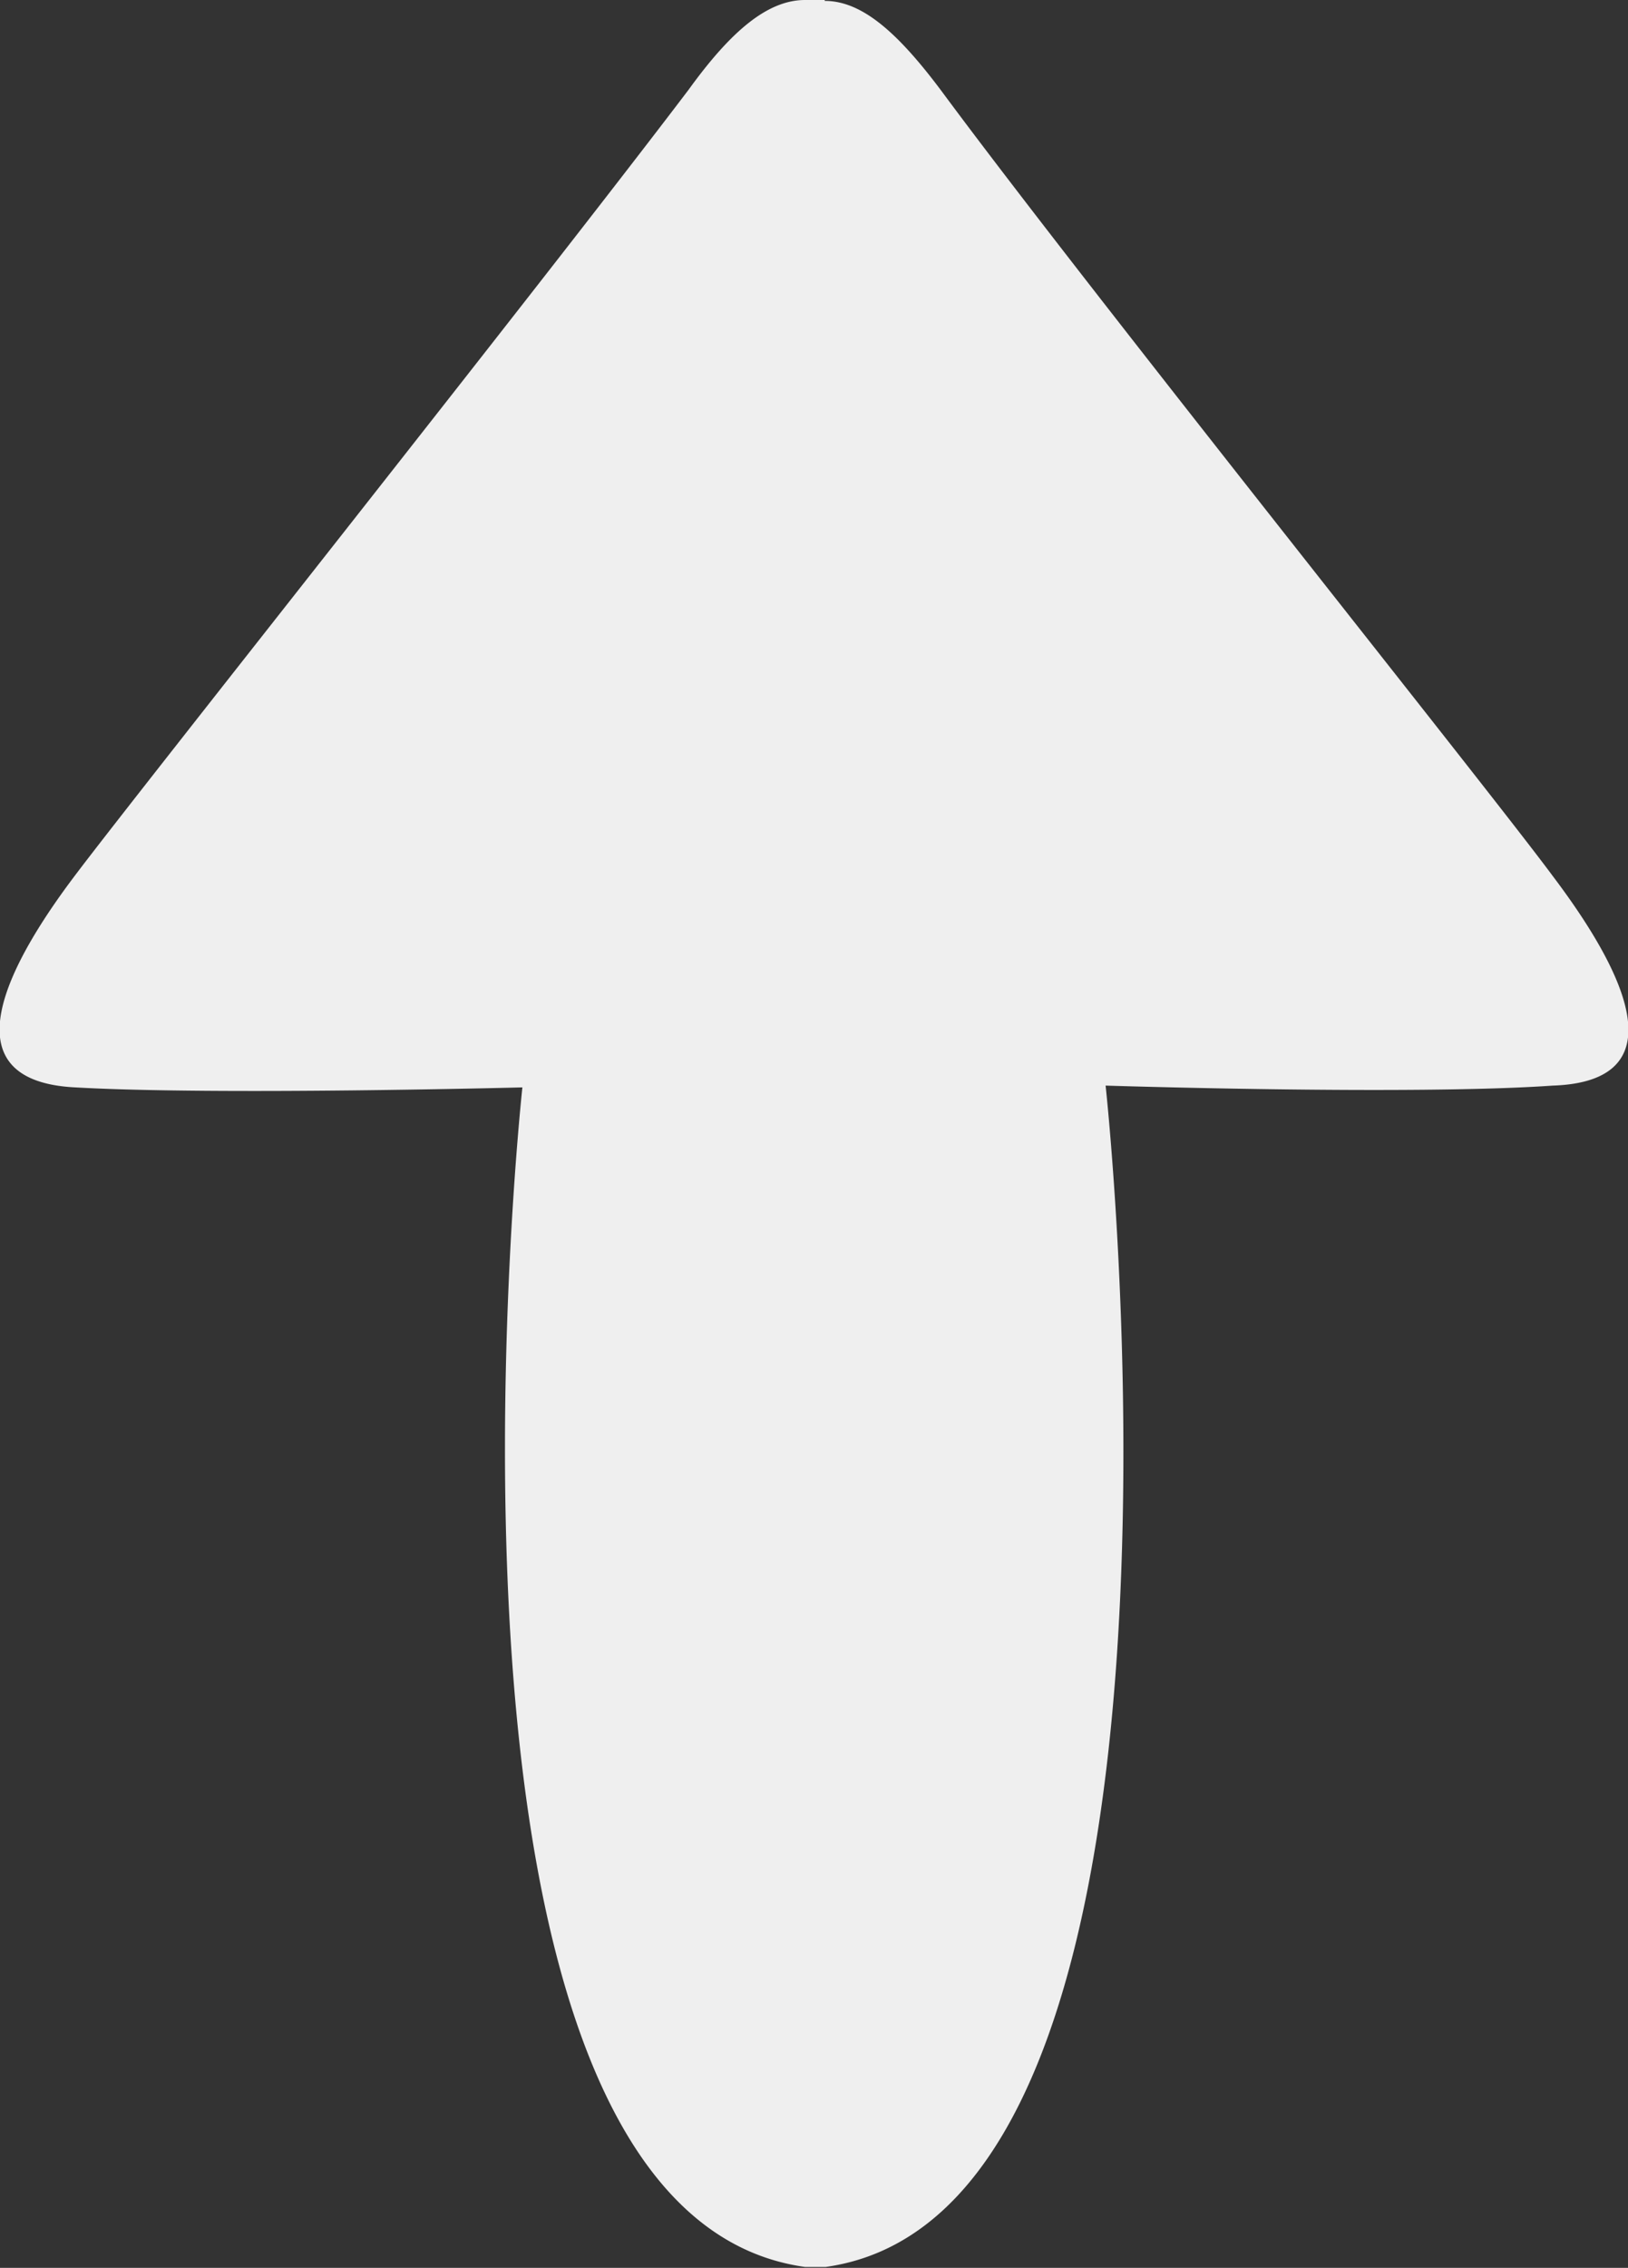 <svg xmlns="http://www.w3.org/2000/svg" viewBox="0 0 18.2 25.34"><rect x="0" y="0" width="18.2" height="25.34" fill="#333333" stroke="none"/><defs><style>.cls-1{fill:#efefef;}</style></defs><title>arrow_up</title><g id="Vrstva_2" data-name="Vrstva 2"><g id="Layer_2" data-name="Layer 2"><path class="cls-1" d="M17.36,9.79c-.74-1-5.19-6.55-6.84-8.78-.48-.64-.88-1-1.3-1V0A.92.92,0,0,0,9,0H9c-.42,0-.83.35-1.3,1C6,3.24,1.58,8.8.84,9.78c-1.05,1.39-1.2,2.31,0,2.37,1.57.09,5,0,5,0S4.47,24.7,9,25.33h.23c4.51-.63,3.13-13.2,3.13-13.2s3.43.11,5,0C18.56,12.09,18.41,11.18,17.36,9.79Z"/></g></g></svg>